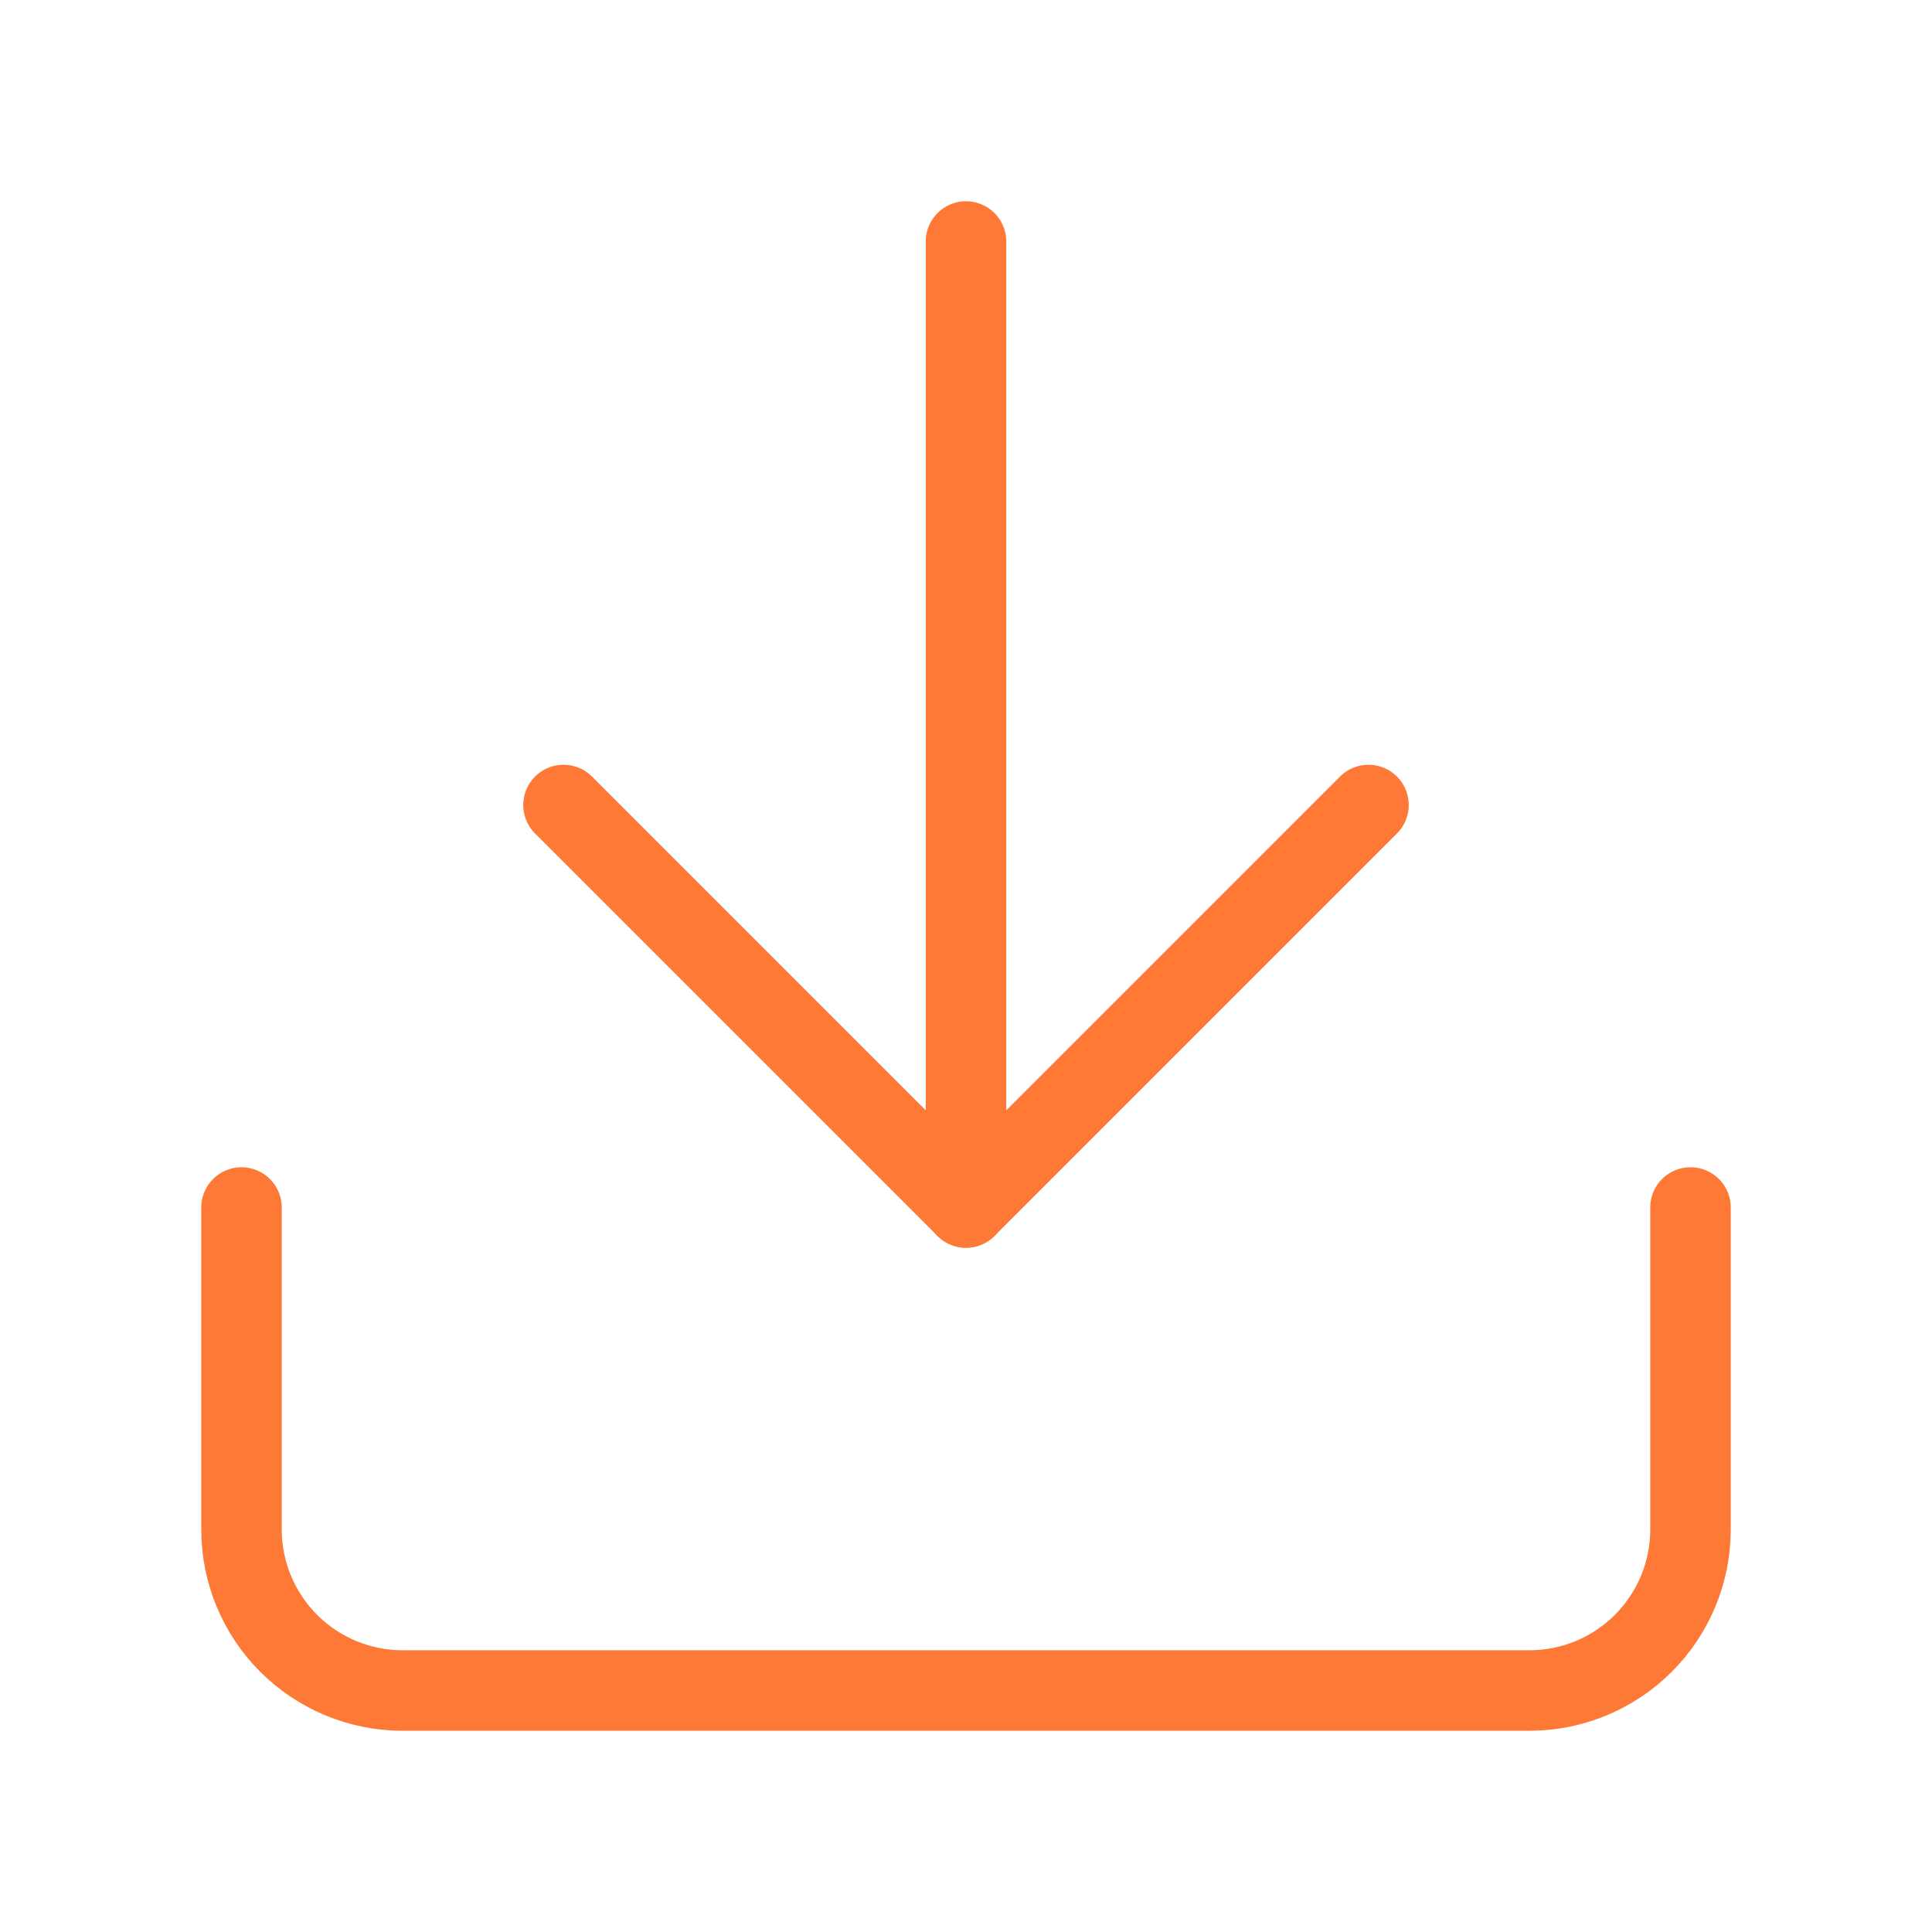 <svg width="24" height="24" viewBox="0 0 24 24" fill="none" xmlns="http://www.w3.org/2000/svg">
<path d="M21 15V19C21 19.53 20.789 20.039 20.414 20.414C20.039 20.789 19.53 21 19 21H5C4.47 21 3.961 20.789 3.586 20.414C3.211 20.039 3 19.53 3 19V15" stroke="#FF7936" stroke-linecap="round" stroke-linejoin="round"/>
<path d="M7 10L12 15L17 10" stroke="#FF7936" stroke-linecap="round" stroke-linejoin="round"/>
<path d="M12 15V3" stroke="#FF7936" stroke-linecap="round" stroke-linejoin="round"/>
</svg>
